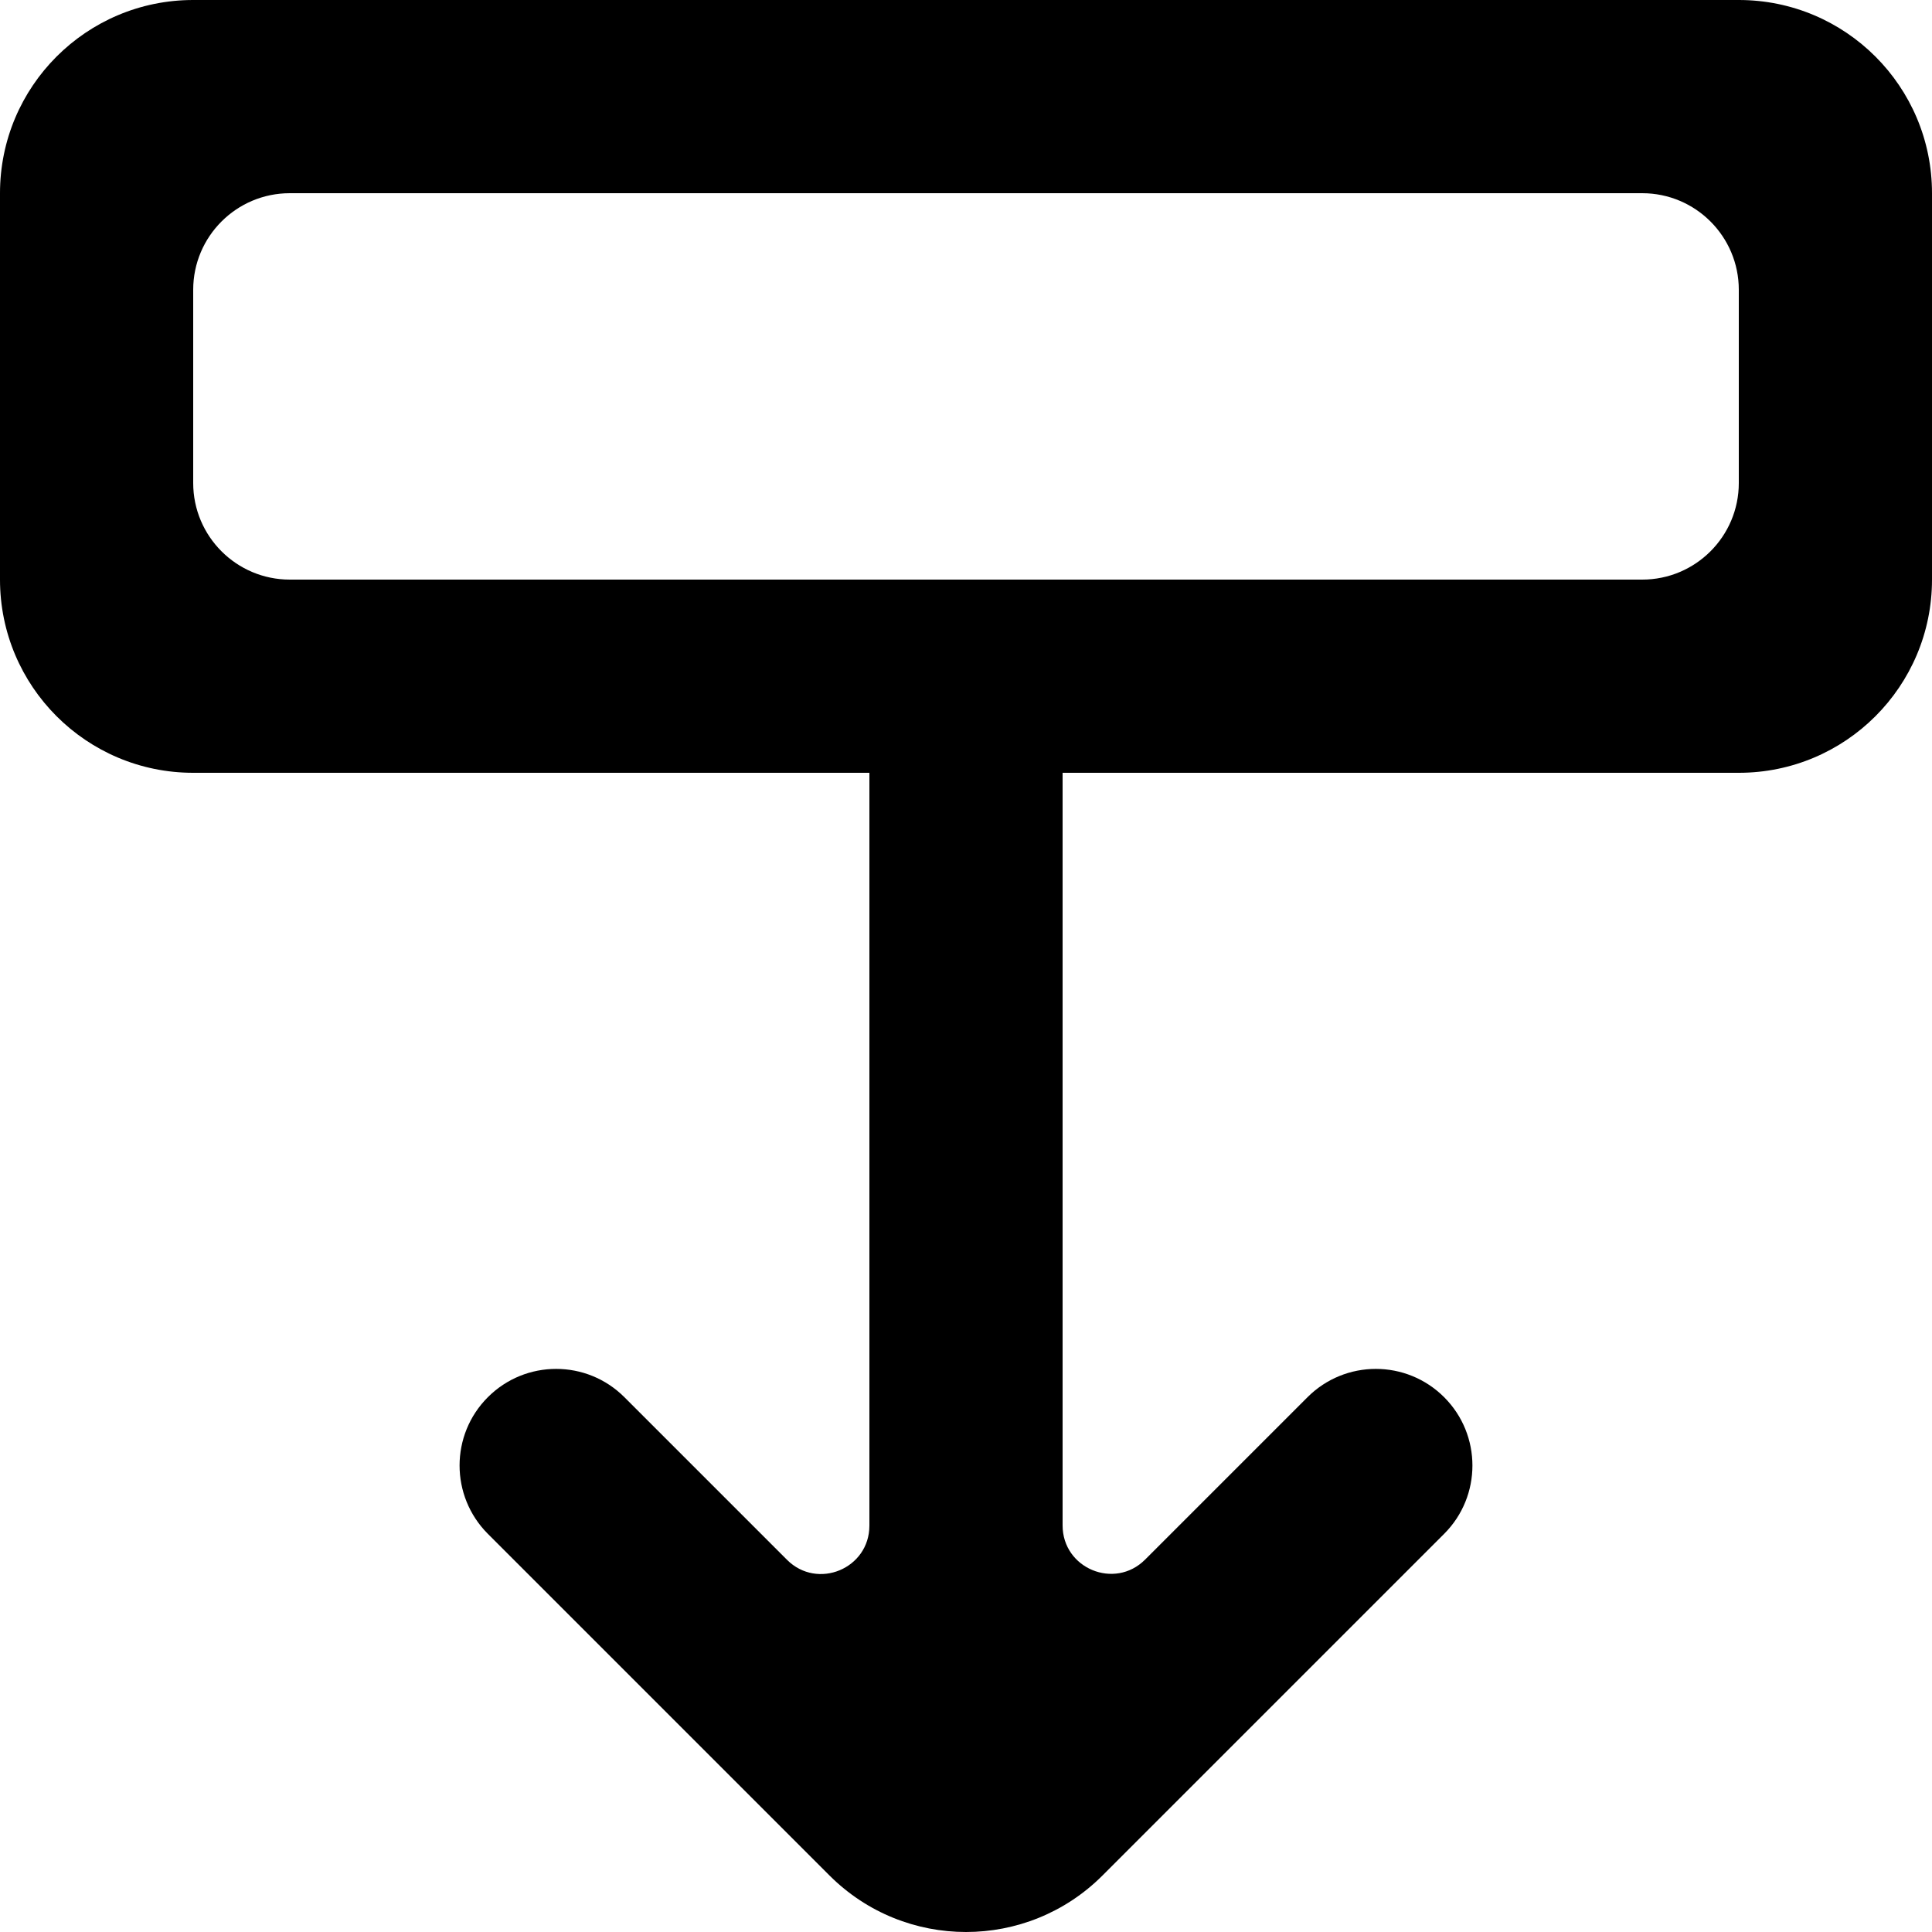 <?xml version="1.0" encoding="UTF-8" standalone="no"?>

<svg width="800px" height="800px" viewBox="0 0 20 20" version="1.1" xmlns="http://www.w3.org/2000/svg" xmlns:xlink="http://www.w3.org/1999/xlink">
    
    <title>arrow_down [#269]</title>
    <desc>Created with Sketch.</desc>
    <defs>

</defs>
    <g id="Page-1" stroke="none" stroke-width="1" fill="none" fill-rule="evenodd">
        <g id="Dribbble-Light-Preview" transform="translate(-180, -6959)" fill="#000000">
            <g id="icons" transform="translate(56, 160)">
                <path d="M142,6804 C142,6804.552 141.552,6805 141,6805 L127,6805 C126.448,6805 126,6804.552 126,6804 L126,6802 C126,6801.448 126.448,6801 127,6801 L141,6801 C141.552,6801 142,6801.448 142,6802 L142,6804 Z M144,6805 L144,6801 C144,6799.895 143.105,6799 142,6799 L126,6799 C124.895,6799 124,6799.895 124,6801 L124,6805 C124,6806.105 124.895,6807 126,6807 L133,6807 L133,6814.793 C133,6815.239 132.462,6815.462 132.147,6815.147 L130.464,6813.464 C130.074,6813.073 129.44,6813.073 129.05,6813.464 C128.66,6813.854 128.66,6814.487 129.05,6814.878 L132.587,6818.415 C133.368,6819.195 134.633,6819.195 135.413,6818.415 C135.982,6817.847 136.098,6817.73 138.95,6814.878 C139.34,6814.488 139.34,6813.854 138.95,6813.464 C138.559,6813.073 137.926,6813.073 137.535,6813.464 L135.854,6815.145 C135.539,6815.46 135,6815.237 135,6814.791 L135,6807 L142,6807 C143.105,6807 144,6806.105 144,6805 L144,6805 Z" id="arrow_down-[#269]">

</path>
            </g>
        </g>
    </g>
</svg>